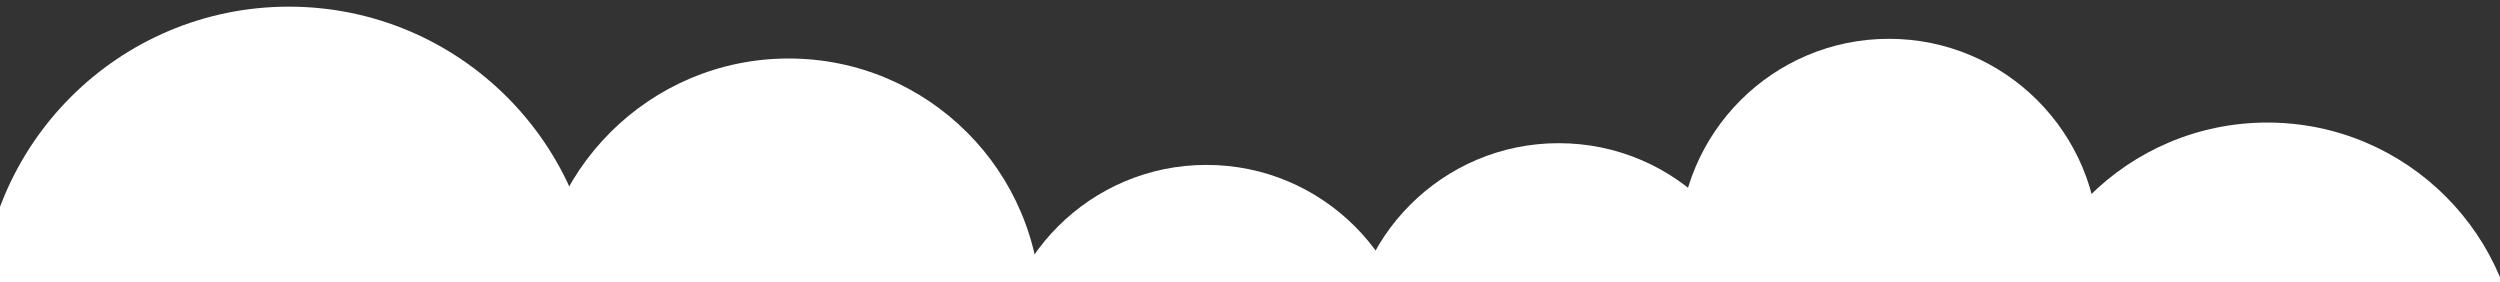 <?xml version="1.0" encoding="UTF-8"?><svg id="_レイヤー_2" xmlns="http://www.w3.org/2000/svg" xmlns:xlink="http://www.w3.org/1999/xlink" viewBox="0 0 1280 144.42"><rect x="0" y="0" width="1280" height="144.42" fill="#333333" stroke="none"/><defs><style>.cls-1{fill:none;}.cls-2{clip-path:url(#clippath);}.cls-3{fill:#fff;}</style><clipPath id="clippath"><rect class="cls-1" width="1280" height="144.42"/></clipPath></defs><g id="_レイヤー_1-2"><g class="cls-2"><g><circle class="cls-3" cx="1160.87" cy="191.9" r="129.15"/><circle class="cls-3" cx="403.81" cy="159.1" r="129.15"/><circle class="cls-3" cx="147.92" cy="161.31" r="157.9"/><circle class="cls-3" cx="967.14" cy="127.34" r="107.47"/><circle class="cls-3" cx="798.07" cy="180.78" r="107.47"/><circle class="cls-3" cx="617.71" cy="191.9" r="107.47"/></g></g></g></svg>